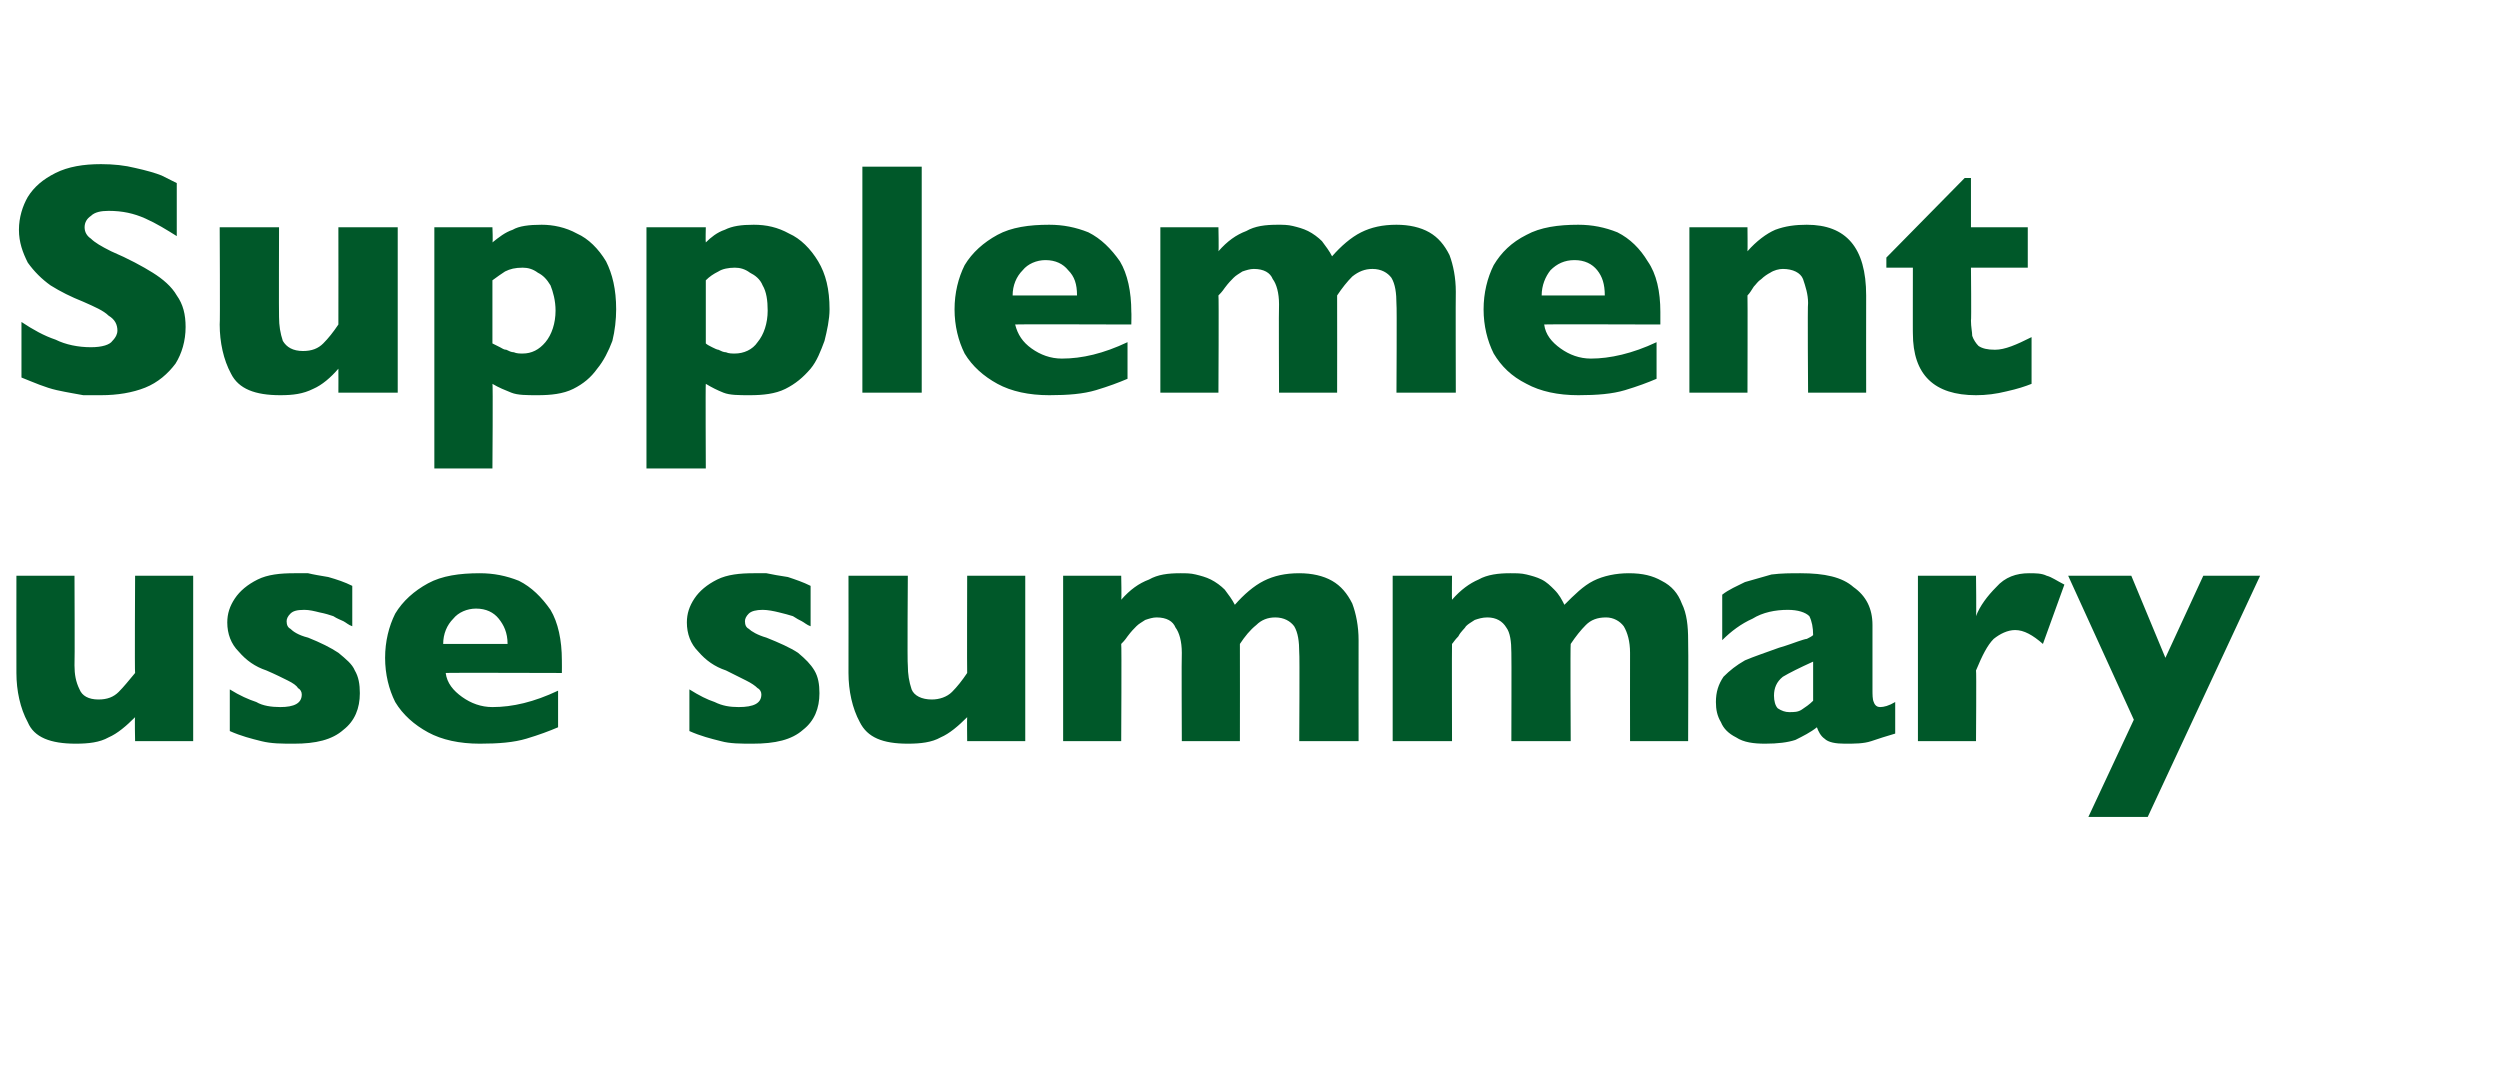 <?xml version="1.0" standalone="no"?><!DOCTYPE svg PUBLIC "-//W3C//DTD SVG 1.1//EN" "http://www.w3.org/Graphics/SVG/1.1/DTD/svg11.dtd"><svg xmlns="http://www.w3.org/2000/svg" version="1.1" width="198px" height="86.2px" viewBox="0 -13 198 86.2" style="top:-13px">  <desc>Supplement use summary</desc>  <defs/>  <g id="Polygon138682">    <path d="M 15.3 45.7 L 10.7 45.7 C 10.7 45.7 10.66 43.84 10.7 43.8 C 10 44.5 9.3 45.1 8.6 45.4 C 7.9 45.8 7 45.9 6 45.9 C 4 45.9 2.7 45.4 2.2 44.2 C 1.6 43.1 1.3 41.7 1.3 40.3 C 1.29 40.3 1.3 32.6 1.3 32.6 L 5.9 32.6 C 5.9 32.6 5.93 39.68 5.9 39.7 C 5.9 40.4 6 41 6.3 41.6 C 6.5 42.1 7 42.4 7.8 42.4 C 8.5 42.4 9 42.2 9.4 41.8 C 9.8 41.4 10.2 40.9 10.7 40.3 C 10.66 40.3 10.7 32.6 10.7 32.6 L 15.3 32.6 L 15.3 45.7 Z M 28.5 41.9 C 28.5 43.1 28.1 44.1 27.2 44.8 C 26.3 45.6 25 45.9 23.3 45.9 C 22.3 45.9 21.5 45.9 20.7 45.7 C 19.9 45.5 19.1 45.3 18.2 44.9 C 18.2 44.9 18.2 41.6 18.2 41.6 C 19 42.1 19.7 42.4 20.3 42.6 C 20.8 42.9 21.5 43 22.2 43 C 23.3 43 23.9 42.7 23.9 42 C 23.9 41.8 23.8 41.6 23.6 41.5 C 23.5 41.3 23.2 41.1 22.8 40.9 C 22.4 40.7 21.8 40.4 21.1 40.1 C 20.2 39.8 19.5 39.3 18.9 38.6 C 18.3 38 18 37.2 18 36.3 C 18 35.6 18.2 35 18.6 34.4 C 19 33.8 19.6 33.3 20.4 32.9 C 21.2 32.5 22.2 32.4 23.3 32.4 C 23.6 32.4 24 32.4 24.4 32.4 C 24.8 32.5 25.4 32.6 26 32.7 C 26.7 32.9 27.3 33.1 27.9 33.4 C 27.9 33.4 27.9 36.6 27.9 36.6 C 27.6 36.5 27.4 36.3 27.2 36.2 C 27 36.1 26.7 36 26.4 35.8 C 26.1 35.7 25.8 35.6 25.3 35.5 C 24.9 35.4 24.5 35.3 24.1 35.3 C 23.5 35.3 23.2 35.4 23 35.6 C 22.8 35.8 22.7 36 22.7 36.2 C 22.7 36.5 22.8 36.7 23 36.8 C 23.2 37 23.6 37.3 24.4 37.5 C 25.4 37.9 26.2 38.3 26.8 38.7 C 27.4 39.2 27.9 39.6 28.1 40.1 C 28.4 40.6 28.5 41.2 28.5 41.9 Z M 44.5 40.3 C 44.5 40.3 35.27 40.27 35.3 40.3 C 35.4 41.1 35.9 41.7 36.6 42.2 C 37.3 42.7 38.1 43 39 43 C 40.6 43 42.3 42.6 44.2 41.7 C 44.2 41.7 44.2 44.6 44.2 44.6 C 43.5 44.9 42.7 45.2 41.7 45.5 C 40.7 45.8 39.5 45.9 38 45.9 C 36.4 45.9 35 45.6 33.9 45 C 32.8 44.4 31.9 43.6 31.3 42.6 C 30.8 41.6 30.5 40.4 30.5 39.1 C 30.5 37.8 30.8 36.6 31.3 35.6 C 31.9 34.6 32.8 33.8 33.9 33.2 C 35 32.6 36.4 32.4 38 32.4 C 39.1 32.4 40.1 32.6 41.1 33 C 42.1 33.5 42.9 34.3 43.6 35.3 C 44.2 36.3 44.5 37.7 44.5 39.3 C 44.51 39.34 44.5 40.3 44.5 40.3 Z M 40.2 38 C 40.2 37.1 39.9 36.5 39.5 36 C 39.1 35.5 38.5 35.2 37.7 35.2 C 37 35.2 36.3 35.5 35.9 36 C 35.4 36.5 35.1 37.2 35.1 38 C 35.1 38 40.2 38 40.2 38 Z M 64.9 41.9 C 64.9 43.1 64.5 44.1 63.6 44.8 C 62.7 45.6 61.4 45.9 59.6 45.9 C 58.7 45.9 57.8 45.9 57.1 45.7 C 56.3 45.5 55.5 45.3 54.6 44.9 C 54.6 44.9 54.6 41.6 54.6 41.6 C 55.4 42.1 56 42.4 56.6 42.6 C 57.2 42.9 57.8 43 58.5 43 C 59.7 43 60.3 42.7 60.3 42 C 60.3 41.8 60.2 41.6 60 41.5 C 59.8 41.3 59.5 41.1 59.1 40.9 C 58.7 40.7 58.1 40.4 57.5 40.1 C 56.6 39.8 55.9 39.3 55.3 38.6 C 54.7 38 54.4 37.2 54.4 36.3 C 54.4 35.6 54.6 35 55 34.4 C 55.4 33.8 56 33.3 56.8 32.9 C 57.6 32.5 58.6 32.4 59.7 32.4 C 60 32.4 60.3 32.4 60.7 32.4 C 61.2 32.5 61.7 32.6 62.4 32.7 C 63 32.9 63.6 33.1 64.2 33.4 C 64.2 33.4 64.2 36.6 64.2 36.6 C 63.9 36.5 63.7 36.3 63.5 36.2 C 63.3 36.1 63.1 36 62.8 35.8 C 62.5 35.7 62.1 35.6 61.7 35.5 C 61.3 35.4 60.8 35.3 60.4 35.3 C 59.9 35.3 59.5 35.4 59.3 35.6 C 59.1 35.8 59 36 59 36.2 C 59 36.5 59.1 36.7 59.3 36.8 C 59.5 37 60 37.3 60.7 37.5 C 61.7 37.9 62.6 38.3 63.2 38.7 C 63.8 39.2 64.2 39.6 64.5 40.1 C 64.8 40.6 64.9 41.2 64.9 41.9 Z M 81.2 45.7 L 76.6 45.7 C 76.6 45.7 76.58 43.84 76.6 43.8 C 75.9 44.5 75.2 45.1 74.5 45.4 C 73.8 45.8 72.9 45.9 71.9 45.9 C 69.9 45.9 68.7 45.4 68.1 44.2 C 67.5 43.1 67.2 41.7 67.2 40.3 C 67.21 40.3 67.2 32.6 67.2 32.6 L 71.9 32.6 C 71.9 32.6 71.85 39.68 71.9 39.7 C 71.9 40.4 72 41 72.2 41.6 C 72.4 42.1 73 42.4 73.8 42.4 C 74.4 42.4 75 42.2 75.4 41.8 C 75.8 41.4 76.2 40.9 76.6 40.3 C 76.58 40.3 76.6 32.6 76.6 32.6 L 81.2 32.6 L 81.2 45.7 Z M 107.6 45.7 L 102.9 45.7 C 102.9 45.7 102.94 38.71 102.9 38.7 C 102.9 37.8 102.8 37.1 102.5 36.6 C 102.2 36.2 101.7 35.9 101 35.9 C 100.4 35.9 99.9 36.1 99.5 36.5 C 99 36.9 98.6 37.4 98.2 38 C 98.21 38 98.2 45.7 98.2 45.7 L 93.6 45.7 C 93.6 45.7 93.57 38.71 93.6 38.7 C 93.6 37.8 93.4 37.1 93.1 36.7 C 92.9 36.2 92.4 35.9 91.6 35.9 C 91.3 35.9 91 36 90.7 36.1 C 90.4 36.3 90.2 36.4 90 36.6 C 89.8 36.8 89.6 37 89.3 37.4 C 89.1 37.7 88.9 37.9 88.8 38 C 88.84 38 88.8 45.7 88.8 45.7 L 84.2 45.7 L 84.2 32.6 L 88.8 32.6 C 88.8 32.6 88.84 34.47 88.8 34.5 C 89.5 33.7 90.2 33.2 91 32.9 C 91.7 32.5 92.5 32.4 93.5 32.4 C 93.9 32.4 94.3 32.4 94.7 32.5 C 95.1 32.6 95.5 32.7 95.9 32.9 C 96.3 33.1 96.7 33.4 97 33.7 C 97.3 34.1 97.6 34.5 97.8 34.9 C 98.5 34.1 99.3 33.4 100.1 33 C 100.9 32.6 101.8 32.4 102.9 32.4 C 103.9 32.4 104.8 32.6 105.5 33 C 106.2 33.4 106.7 34 107.1 34.8 C 107.4 35.6 107.6 36.6 107.6 37.7 C 107.59 37.71 107.6 45.7 107.6 45.7 Z M 133.7 45.7 L 129.1 45.7 C 129.1 45.7 129.09 38.71 129.1 38.7 C 129.1 37.8 128.9 37.1 128.6 36.6 C 128.3 36.2 127.8 35.9 127.2 35.9 C 126.5 35.9 126 36.1 125.6 36.5 C 125.2 36.9 124.8 37.4 124.4 38 C 124.36 38 124.4 45.7 124.4 45.7 L 119.7 45.7 C 119.7 45.7 119.72 38.71 119.7 38.7 C 119.7 37.8 119.6 37.1 119.3 36.7 C 119 36.2 118.5 35.9 117.8 35.9 C 117.4 35.9 117.1 36 116.8 36.1 C 116.5 36.3 116.3 36.4 116.1 36.6 C 116 36.8 115.7 37 115.5 37.4 C 115.2 37.7 115.1 37.9 115 38 C 114.98 38 115 45.7 115 45.7 L 110.3 45.7 L 110.3 32.6 L 115 32.6 C 115 32.6 114.98 34.47 115 34.5 C 115.7 33.7 116.4 33.2 117.1 32.9 C 117.8 32.5 118.7 32.4 119.6 32.4 C 120.1 32.4 120.5 32.4 120.9 32.5 C 121.3 32.6 121.7 32.7 122.1 32.9 C 122.5 33.1 122.8 33.4 123.1 33.7 C 123.5 34.1 123.7 34.5 123.9 34.9 C 124.7 34.1 125.4 33.4 126.2 33 C 127 32.6 128 32.4 129 32.4 C 130.1 32.4 130.9 32.6 131.6 33 C 132.4 33.4 132.9 34 133.2 34.8 C 133.6 35.6 133.7 36.6 133.7 37.7 C 133.73 37.71 133.7 45.7 133.7 45.7 Z M 150.1 45.1 C 149.4 45.3 148.8 45.5 148.2 45.7 C 147.6 45.9 146.9 45.9 146.1 45.9 C 145.4 45.9 144.8 45.8 144.5 45.5 C 144.2 45.3 144 44.9 143.9 44.6 C 143.4 45 142.8 45.3 142.2 45.6 C 141.6 45.8 140.8 45.9 139.8 45.9 C 138.9 45.9 138.1 45.8 137.5 45.4 C 136.9 45.1 136.5 44.7 136.3 44.2 C 136 43.7 135.9 43.2 135.9 42.6 C 135.9 41.8 136.1 41.2 136.5 40.6 C 137 40.1 137.5 39.7 138.2 39.3 C 138.9 39 139.8 38.7 140.9 38.3 C 141.6 38.1 142.1 37.9 142.4 37.8 C 142.7 37.7 143 37.6 143.1 37.6 C 143.3 37.5 143.5 37.4 143.6 37.3 C 143.6 36.7 143.5 36.2 143.3 35.8 C 143 35.5 142.4 35.3 141.6 35.3 C 140.6 35.3 139.6 35.5 138.8 36 C 137.9 36.4 137.1 37 136.4 37.7 C 136.4 37.7 136.4 34.1 136.4 34.1 C 136.9 33.7 137.6 33.4 138.2 33.1 C 138.9 32.9 139.6 32.7 140.3 32.5 C 141.1 32.4 141.8 32.4 142.6 32.4 C 144.5 32.4 145.9 32.7 146.8 33.5 C 147.8 34.2 148.3 35.2 148.3 36.5 C 148.3 36.5 148.3 41.6 148.3 41.6 C 148.3 42 148.3 42.4 148.4 42.6 C 148.5 42.9 148.7 43 148.9 43 C 149.2 43 149.6 42.9 150.1 42.6 C 150.1 42.6 150.1 45.1 150.1 45.1 Z M 143.6 42.5 C 143.6 42.5 143.6 39.4 143.6 39.4 C 142.5 39.9 141.7 40.3 141.2 40.6 C 140.7 41 140.5 41.5 140.5 42.1 C 140.5 42.5 140.6 42.9 140.8 43.1 C 141.1 43.3 141.4 43.4 141.7 43.4 C 142.1 43.4 142.4 43.4 142.7 43.2 C 143 43 143.3 42.8 143.6 42.5 Z M 163.5 33.3 C 163.5 33.3 161.8 38 161.8 38 C 161 37.3 160.3 36.9 159.6 36.9 C 159 36.9 158.4 37.2 157.9 37.6 C 157.4 38.1 157 38.9 156.5 40.1 C 156.54 40.07 156.5 45.7 156.5 45.7 L 151.9 45.7 L 151.9 32.6 L 156.5 32.6 C 156.5 32.6 156.54 35.76 156.5 35.8 C 156.8 35 157.4 34.2 158.1 33.5 C 158.8 32.7 159.7 32.4 160.7 32.4 C 161.2 32.4 161.7 32.4 162.1 32.6 C 162.5 32.7 162.9 33 163.5 33.3 Z M 179 32.6 L 170.1 51.7 L 165.4 51.7 L 169 44 L 163.8 32.6 L 168.8 32.6 L 171.5 39.1 L 174.5 32.6 L 179 32.6 Z " stroke="none" fill="#005829"/>  </g>  <g id="Polygon138681">    <path d="M 14.7 12.9 C 14.7 14 14.4 15 13.9 15.8 C 13.3 16.6 12.5 17.3 11.5 17.7 C 10.5 18.1 9.3 18.3 8 18.3 C 7.6 18.3 7.1 18.3 6.6 18.3 C 6.1 18.2 5.4 18.1 4.5 17.9 C 3.6 17.7 2.7 17.3 1.7 16.9 C 1.7 16.9 1.7 12.5 1.7 12.5 C 2.6 13.1 3.5 13.6 4.4 13.9 C 5.2 14.3 6.2 14.5 7.2 14.5 C 8.1 14.5 8.7 14.3 8.9 14 C 9.2 13.7 9.3 13.4 9.3 13.2 C 9.3 12.7 9.1 12.3 8.6 12 C 8.2 11.6 7.5 11.3 6.6 10.9 C 5.6 10.5 4.8 10.1 4 9.6 C 3.3 9.1 2.7 8.5 2.2 7.8 C 1.8 7 1.5 6.2 1.5 5.2 C 1.5 4.2 1.8 3.3 2.2 2.6 C 2.7 1.8 3.4 1.2 4.4 0.7 C 5.4 0.2 6.6 0 8 0 C 9 0 9.9 0.1 10.7 0.3 C 11.6 0.5 12.3 0.7 12.8 0.9 C 13.4 1.2 13.8 1.4 14 1.5 C 14 1.5 14 5.7 14 5.7 C 13.2 5.2 12.4 4.7 11.5 4.3 C 10.6 3.9 9.7 3.7 8.6 3.7 C 8 3.7 7.5 3.8 7.2 4.1 C 6.9 4.3 6.7 4.6 6.7 5 C 6.7 5.4 6.9 5.7 7.2 5.9 C 7.5 6.2 8 6.5 8.8 6.9 C 10.2 7.5 11.3 8.1 12.1 8.6 C 12.9 9.1 13.6 9.7 14 10.4 C 14.5 11.1 14.7 11.9 14.7 12.9 Z M 31.5 18.1 L 26.8 18.1 C 26.8 18.1 26.81 16.24 26.8 16.2 C 26.2 16.9 25.5 17.5 24.8 17.8 C 24 18.2 23.2 18.3 22.2 18.3 C 20.2 18.3 18.9 17.8 18.3 16.6 C 17.7 15.5 17.4 14.1 17.4 12.7 C 17.44 12.7 17.4 5 17.4 5 L 22.1 5 C 22.1 5 22.08 12.08 22.1 12.1 C 22.1 12.8 22.2 13.4 22.4 14 C 22.7 14.5 23.2 14.8 24 14.8 C 24.7 14.8 25.2 14.6 25.6 14.2 C 26 13.8 26.4 13.3 26.8 12.7 C 26.81 12.7 26.8 5 26.8 5 L 31.5 5 L 31.5 18.1 Z M 48.8 11.5 C 48.8 12.3 48.7 13.2 48.5 14 C 48.2 14.8 47.8 15.6 47.3 16.2 C 46.8 16.9 46.2 17.4 45.4 17.8 C 44.6 18.2 43.6 18.3 42.6 18.3 C 41.7 18.3 41 18.3 40.5 18.1 C 40 17.9 39.5 17.7 39 17.4 C 39.05 17.35 39 24.1 39 24.1 L 34.4 24.1 L 34.4 5 L 39 5 C 39 5 39.05 6.17 39 6.2 C 39.5 5.8 40 5.4 40.6 5.2 C 41.1 4.9 41.9 4.8 42.9 4.8 C 43.8 4.8 44.8 5 45.7 5.5 C 46.6 5.9 47.4 6.7 48 7.7 C 48.5 8.7 48.8 9.9 48.8 11.5 Z M 44 11.6 C 44 10.8 43.8 10.1 43.6 9.6 C 43.3 9.1 43 8.8 42.6 8.6 C 42.2 8.3 41.8 8.2 41.4 8.2 C 40.8 8.2 40.4 8.3 40 8.5 C 39.7 8.7 39.4 8.9 39 9.2 C 39 9.2 39 14.2 39 14.2 C 39.2 14.3 39.4 14.4 39.6 14.5 C 39.8 14.6 39.9 14.7 40.1 14.7 C 40.3 14.8 40.5 14.9 40.7 14.9 C 40.9 15 41.2 15 41.4 15 C 42.1 15 42.7 14.7 43.2 14.1 C 43.7 13.5 44 12.6 44 11.6 Z M 65.7 11.5 C 65.7 12.3 65.5 13.2 65.3 14 C 65 14.8 64.7 15.6 64.2 16.2 C 63.6 16.9 63 17.4 62.2 17.8 C 61.4 18.2 60.4 18.3 59.4 18.3 C 58.5 18.3 57.8 18.3 57.3 18.1 C 56.8 17.9 56.4 17.7 55.9 17.4 C 55.87 17.35 55.9 24.1 55.9 24.1 L 51.2 24.1 L 51.2 5 L 55.9 5 C 55.9 5 55.87 6.17 55.9 6.2 C 56.3 5.8 56.8 5.4 57.4 5.2 C 58 4.9 58.7 4.8 59.7 4.8 C 60.7 4.8 61.6 5 62.5 5.5 C 63.4 5.9 64.2 6.7 64.8 7.7 C 65.4 8.7 65.7 9.9 65.7 11.5 Z M 60.8 11.6 C 60.8 10.8 60.7 10.1 60.4 9.6 C 60.2 9.1 59.8 8.8 59.4 8.6 C 59 8.3 58.6 8.2 58.2 8.2 C 57.7 8.2 57.2 8.3 56.9 8.5 C 56.5 8.7 56.2 8.9 55.9 9.2 C 55.9 9.2 55.9 14.2 55.9 14.2 C 56 14.3 56.2 14.4 56.4 14.5 C 56.6 14.6 56.8 14.7 56.9 14.7 C 57.1 14.8 57.3 14.9 57.5 14.9 C 57.7 15 58 15 58.2 15 C 58.9 15 59.6 14.7 60 14.1 C 60.5 13.5 60.8 12.6 60.8 11.6 Z M 73 18.1 L 68.3 18.1 L 68.3 0.2 L 73 0.2 L 73 18.1 Z M 89.6 12.7 C 89.6 12.7 80.37 12.67 80.4 12.7 C 80.6 13.5 81 14.1 81.7 14.6 C 82.4 15.1 83.2 15.4 84.1 15.4 C 85.7 15.4 87.4 15 89.3 14.1 C 89.3 14.1 89.3 17 89.3 17 C 88.6 17.3 87.8 17.6 86.8 17.9 C 85.8 18.2 84.6 18.3 83.1 18.3 C 81.5 18.3 80.1 18 79 17.4 C 77.9 16.8 77 16 76.4 15 C 75.9 14 75.6 12.8 75.6 11.5 C 75.6 10.2 75.9 9 76.4 8 C 77 7 77.9 6.2 79 5.6 C 80.1 5 81.5 4.8 83.1 4.8 C 84.2 4.8 85.2 5 86.2 5.4 C 87.2 5.9 88 6.7 88.7 7.7 C 89.3 8.7 89.6 10.1 89.6 11.7 C 89.62 11.74 89.6 12.7 89.6 12.7 Z M 85.3 10.4 C 85.3 9.5 85.1 8.9 84.6 8.4 C 84.2 7.9 83.6 7.6 82.8 7.6 C 82.1 7.6 81.4 7.9 81 8.4 C 80.5 8.9 80.2 9.6 80.2 10.4 C 80.2 10.4 85.3 10.4 85.3 10.4 Z M 115.3 18.1 L 110.6 18.1 C 110.6 18.1 110.64 11.11 110.6 11.1 C 110.6 10.2 110.5 9.5 110.2 9 C 109.9 8.6 109.4 8.3 108.7 8.3 C 108.1 8.3 107.6 8.5 107.1 8.9 C 106.7 9.3 106.3 9.8 105.9 10.4 C 105.91 10.4 105.9 18.1 105.9 18.1 L 101.3 18.1 C 101.3 18.1 101.27 11.11 101.3 11.1 C 101.3 10.2 101.1 9.5 100.8 9.1 C 100.6 8.6 100.1 8.3 99.3 8.3 C 99 8.3 98.7 8.4 98.4 8.5 C 98.1 8.7 97.9 8.8 97.7 9 C 97.5 9.2 97.3 9.4 97 9.8 C 96.8 10.1 96.6 10.3 96.5 10.4 C 96.54 10.4 96.5 18.1 96.5 18.1 L 91.9 18.1 L 91.9 5 L 96.5 5 C 96.5 5 96.54 6.87 96.5 6.9 C 97.2 6.1 97.9 5.6 98.7 5.3 C 99.4 4.9 100.2 4.8 101.2 4.8 C 101.6 4.8 102 4.8 102.4 4.9 C 102.8 5 103.2 5.1 103.6 5.3 C 104 5.5 104.4 5.8 104.7 6.1 C 105 6.5 105.3 6.9 105.5 7.3 C 106.2 6.5 107 5.8 107.8 5.4 C 108.6 5 109.5 4.8 110.6 4.8 C 111.6 4.8 112.5 5 113.2 5.4 C 113.9 5.8 114.4 6.4 114.8 7.2 C 115.1 8 115.3 9 115.3 10.1 C 115.28 10.11 115.3 18.1 115.3 18.1 Z M 131.5 12.7 C 131.5 12.7 122.25 12.67 122.3 12.7 C 122.4 13.5 122.9 14.1 123.6 14.6 C 124.3 15.1 125.1 15.4 126 15.4 C 127.5 15.4 129.3 15 131.2 14.1 C 131.2 14.1 131.2 17 131.2 17 C 130.5 17.3 129.7 17.6 128.7 17.9 C 127.7 18.2 126.5 18.3 125 18.3 C 123.4 18.3 122 18 120.9 17.4 C 119.7 16.8 118.9 16 118.3 15 C 117.8 14 117.5 12.8 117.5 11.5 C 117.5 10.2 117.8 9 118.3 8 C 118.9 7 119.7 6.2 120.9 5.6 C 122 5 123.4 4.8 125 4.8 C 126.1 4.8 127.1 5 128.1 5.4 C 129.1 5.9 129.9 6.7 130.5 7.7 C 131.2 8.7 131.5 10.1 131.5 11.7 C 131.5 11.74 131.5 12.7 131.5 12.7 Z M 127.1 10.4 C 127.1 9.5 126.9 8.9 126.5 8.4 C 126.1 7.9 125.5 7.6 124.7 7.6 C 123.9 7.6 123.3 7.9 122.8 8.4 C 122.4 8.9 122.1 9.6 122.1 10.4 C 122.1 10.4 127.1 10.4 127.1 10.4 Z M 147.8 18.1 L 143.2 18.1 C 143.2 18.1 143.15 11.03 143.2 11 C 143.2 10.3 143 9.7 142.8 9.1 C 142.6 8.6 142 8.3 141.2 8.3 C 140.9 8.3 140.5 8.4 140.2 8.6 C 140 8.7 139.7 8.9 139.5 9.1 C 139.2 9.3 139.1 9.5 138.9 9.7 C 138.7 10 138.6 10.2 138.4 10.4 C 138.42 10.4 138.4 18.1 138.4 18.1 L 133.8 18.1 L 133.8 5 L 138.4 5 C 138.4 5 138.42 6.87 138.4 6.9 C 139.1 6.1 139.9 5.5 140.6 5.2 C 141.4 4.9 142.2 4.8 143.1 4.8 C 146.2 4.8 147.8 6.6 147.8 10.4 C 147.79 10.4 147.8 18.1 147.8 18.1 Z M 160.9 17.4 C 160.4 17.6 159.8 17.8 158.9 18 C 158.1 18.2 157.3 18.3 156.5 18.3 C 153.2 18.3 151.5 16.7 151.5 13.4 C 151.49 13.44 151.5 8.2 151.5 8.2 L 149.4 8.2 L 149.4 7.4 L 155.6 1.1 L 156.1 1.1 L 156.1 5 L 160.6 5 L 160.6 8.2 L 156.1 8.2 C 156.1 8.2 156.14 12.41 156.1 12.4 C 156.1 12.9 156.2 13.3 156.2 13.6 C 156.3 13.9 156.5 14.2 156.7 14.4 C 157 14.6 157.4 14.7 158 14.7 C 158.8 14.7 159.7 14.3 160.9 13.7 C 160.9 13.7 160.9 17.4 160.9 17.4 Z " stroke="none" fill="#005829"/>  </g></svg>